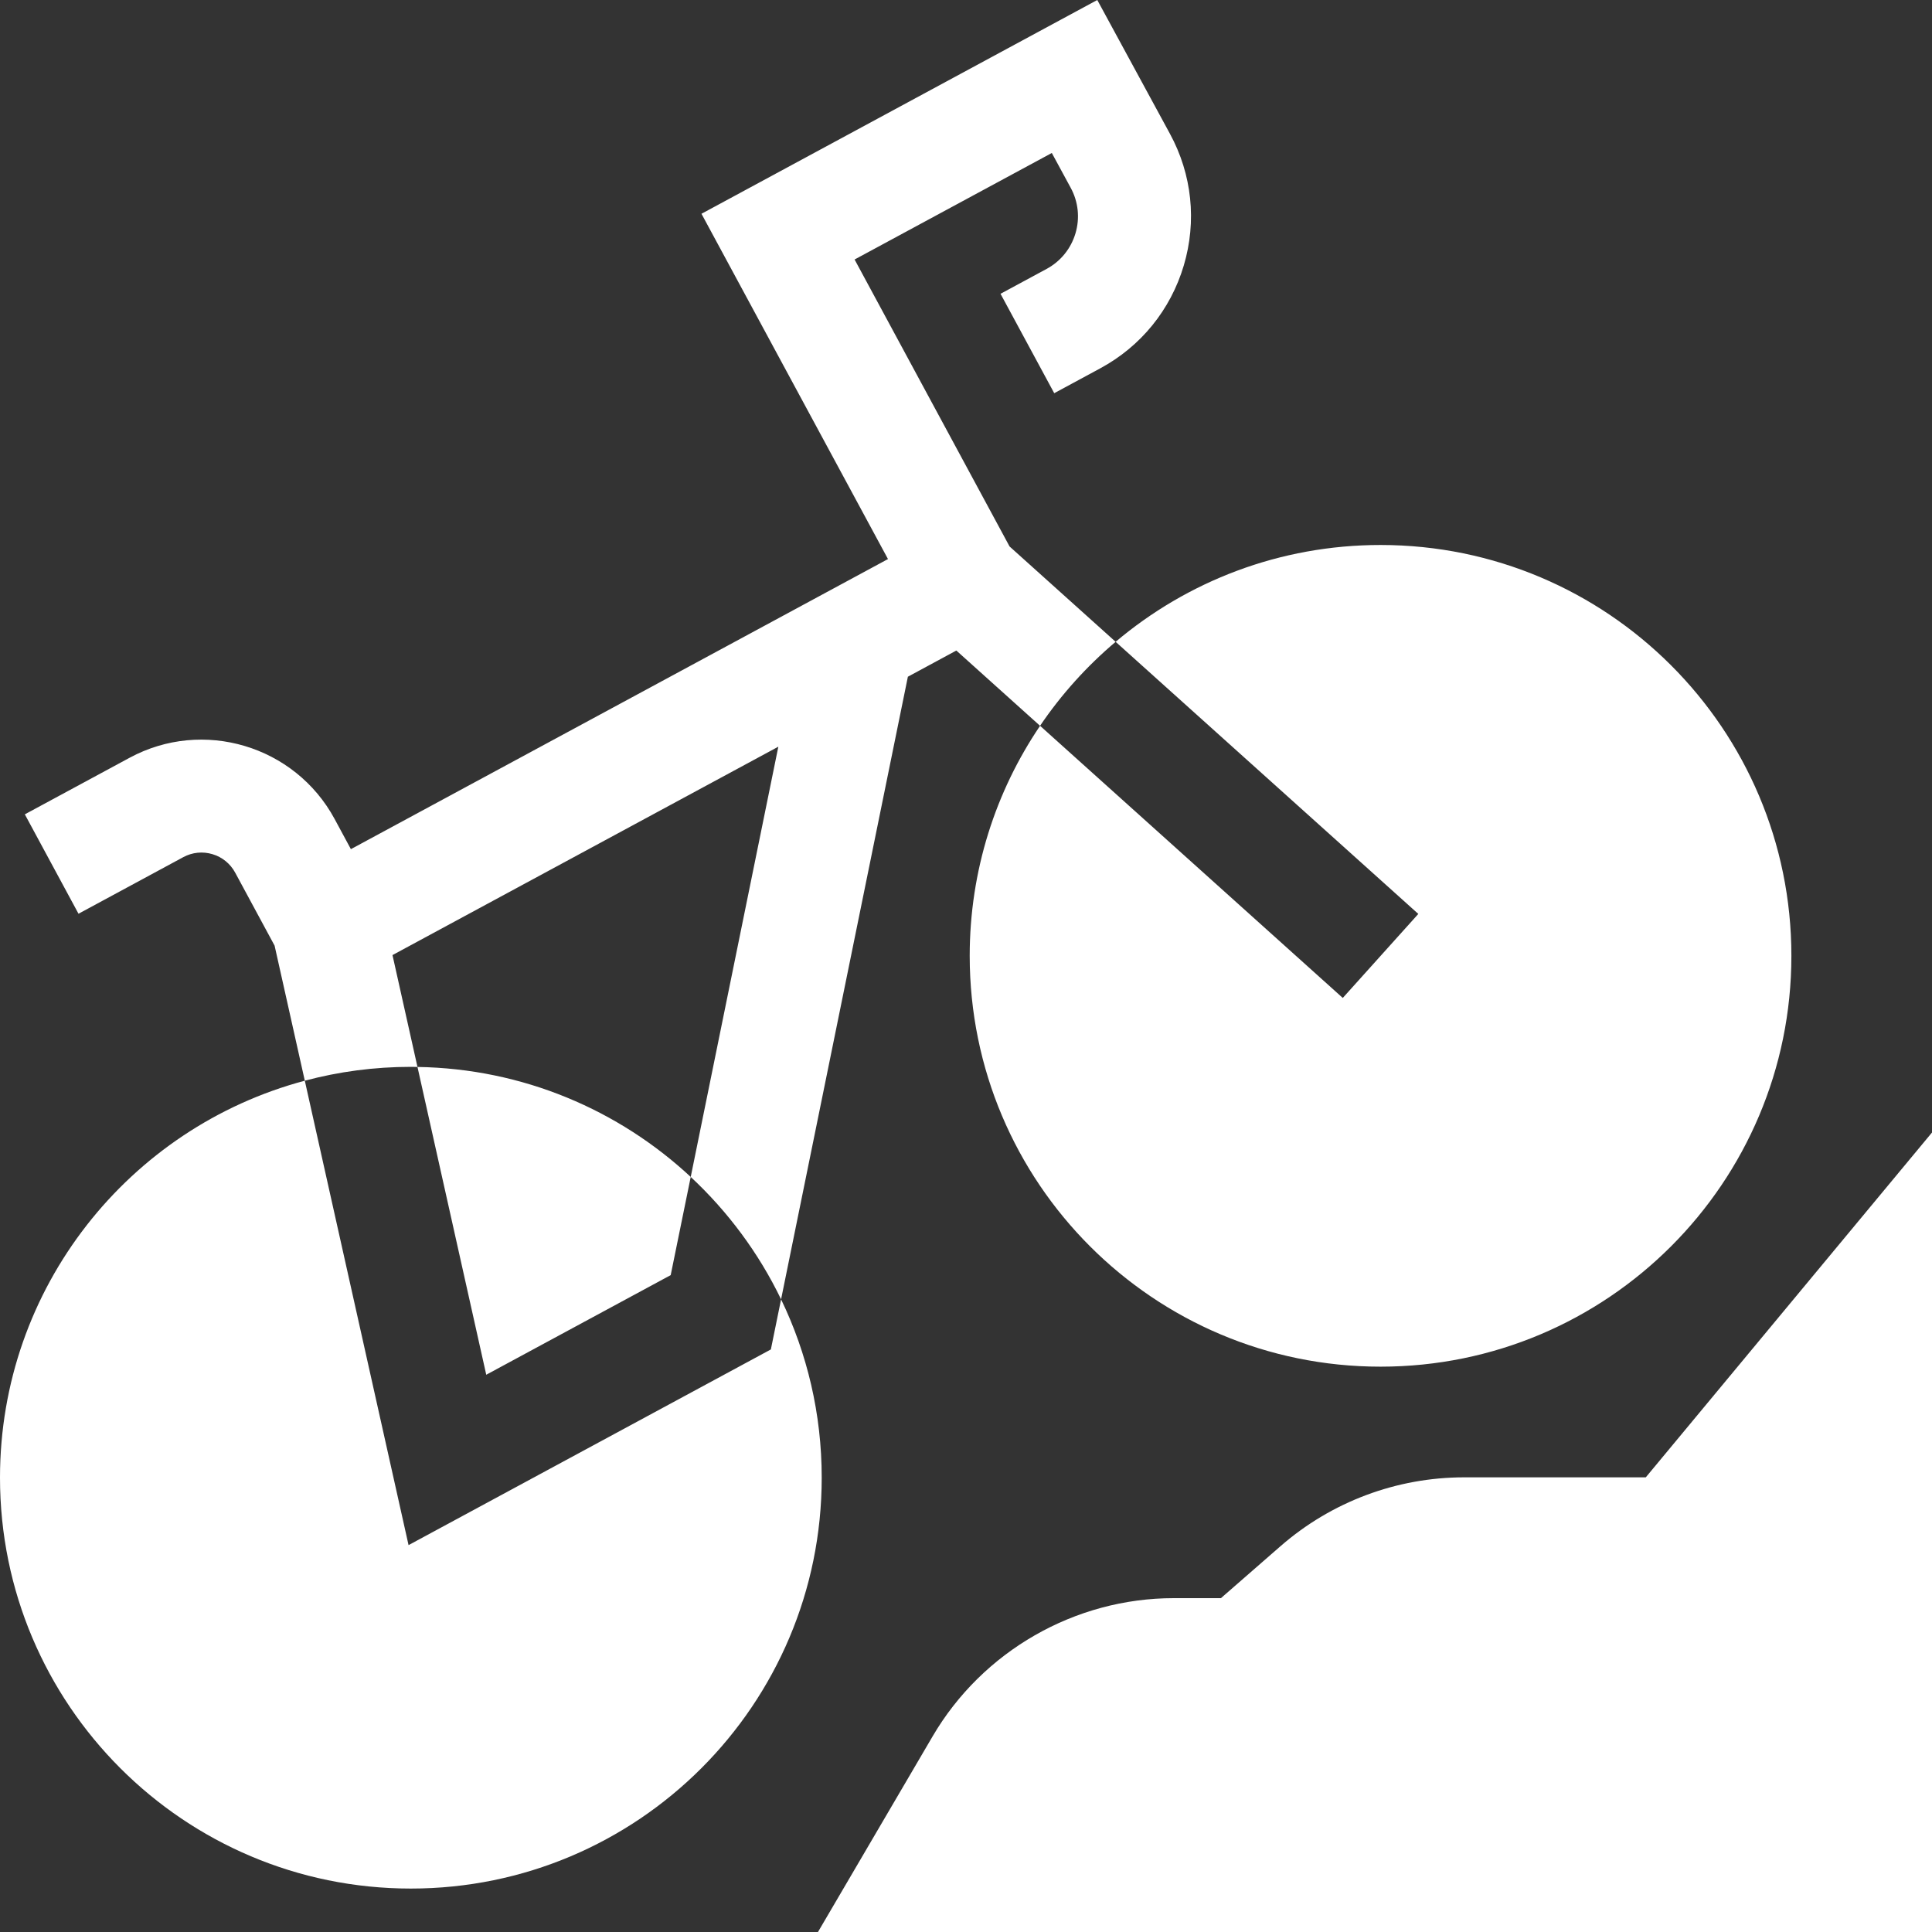 <svg xmlns="http://www.w3.org/2000/svg" width="60" height="60" viewBox="0 0 60 60" fill="none"><rect x="0" y="0" width="60" height="60" fill="#333333" stroke="none"/><g clip-path="url(#clip0_5_76)"><path d="M24.257 40.352L28.195 21.016L29.7 20.203L32.3 22.541C30.921 24.579 30.115 27.037 30.115 29.684C30.115 36.731 35.827 42.443 42.874 42.443C49.921 42.443 55.633 36.731 55.633 29.684C55.633 22.637 49.921 16.925 42.874 16.925C39.739 16.925 36.868 18.056 34.647 19.932L31.353 16.971L26.54 8.059L32.665 4.751L33.251 5.831C33.489 6.268 33.541 6.771 33.4 7.247C33.258 7.723 32.939 8.116 32.502 8.352L31.072 9.124L32.74 12.211L34.169 11.439C35.432 10.757 36.353 9.623 36.763 8.247C37.172 6.871 37.02 5.419 36.335 4.157L34.077 0L21.785 6.639L27.577 17.362L10.897 26.371L10.392 25.435C9.16 23.155 6.303 22.302 4.023 23.534L0.771 25.29L2.438 28.377L5.691 26.62C5.971 26.469 6.293 26.436 6.598 26.527C6.903 26.618 7.154 26.823 7.305 27.103L8.528 29.368L9.466 33.562C4.015 35.014 0 39.984 0 45.891C0 52.938 5.713 58.651 12.759 58.651C19.806 58.651 25.519 52.938 25.519 45.891C25.519 43.907 25.066 42.028 24.257 40.352ZM34.647 19.932L44.047 28.383L41.701 30.992L32.3 22.54C32.96 21.566 33.751 20.689 34.647 19.932ZM24.172 23.189L21.451 36.551C19.219 34.473 16.242 33.186 12.965 33.135L12.189 29.661L24.172 23.189ZM12.759 33.132C12.828 33.132 12.897 33.133 12.965 33.135L15.101 42.694L20.829 39.6L21.451 36.551C22.606 37.627 23.563 38.914 24.257 40.352L23.94 41.908L12.688 47.985L9.466 33.562C10.516 33.282 11.62 33.132 12.759 33.132Z" fill="white"></path><path d="M51.111 45.88H45.471C43.373 45.88 41.347 46.64 39.766 48.019L37.917 49.632H36.452C33.383 49.632 30.514 51.276 28.963 53.924L25.403 60H60V35.171L51.111 45.88Z" fill="white"></path></g><defs><clipPath id="clip0_5_76"><rect width="60" height="60" fill="white"></rect></clipPath></defs></svg>